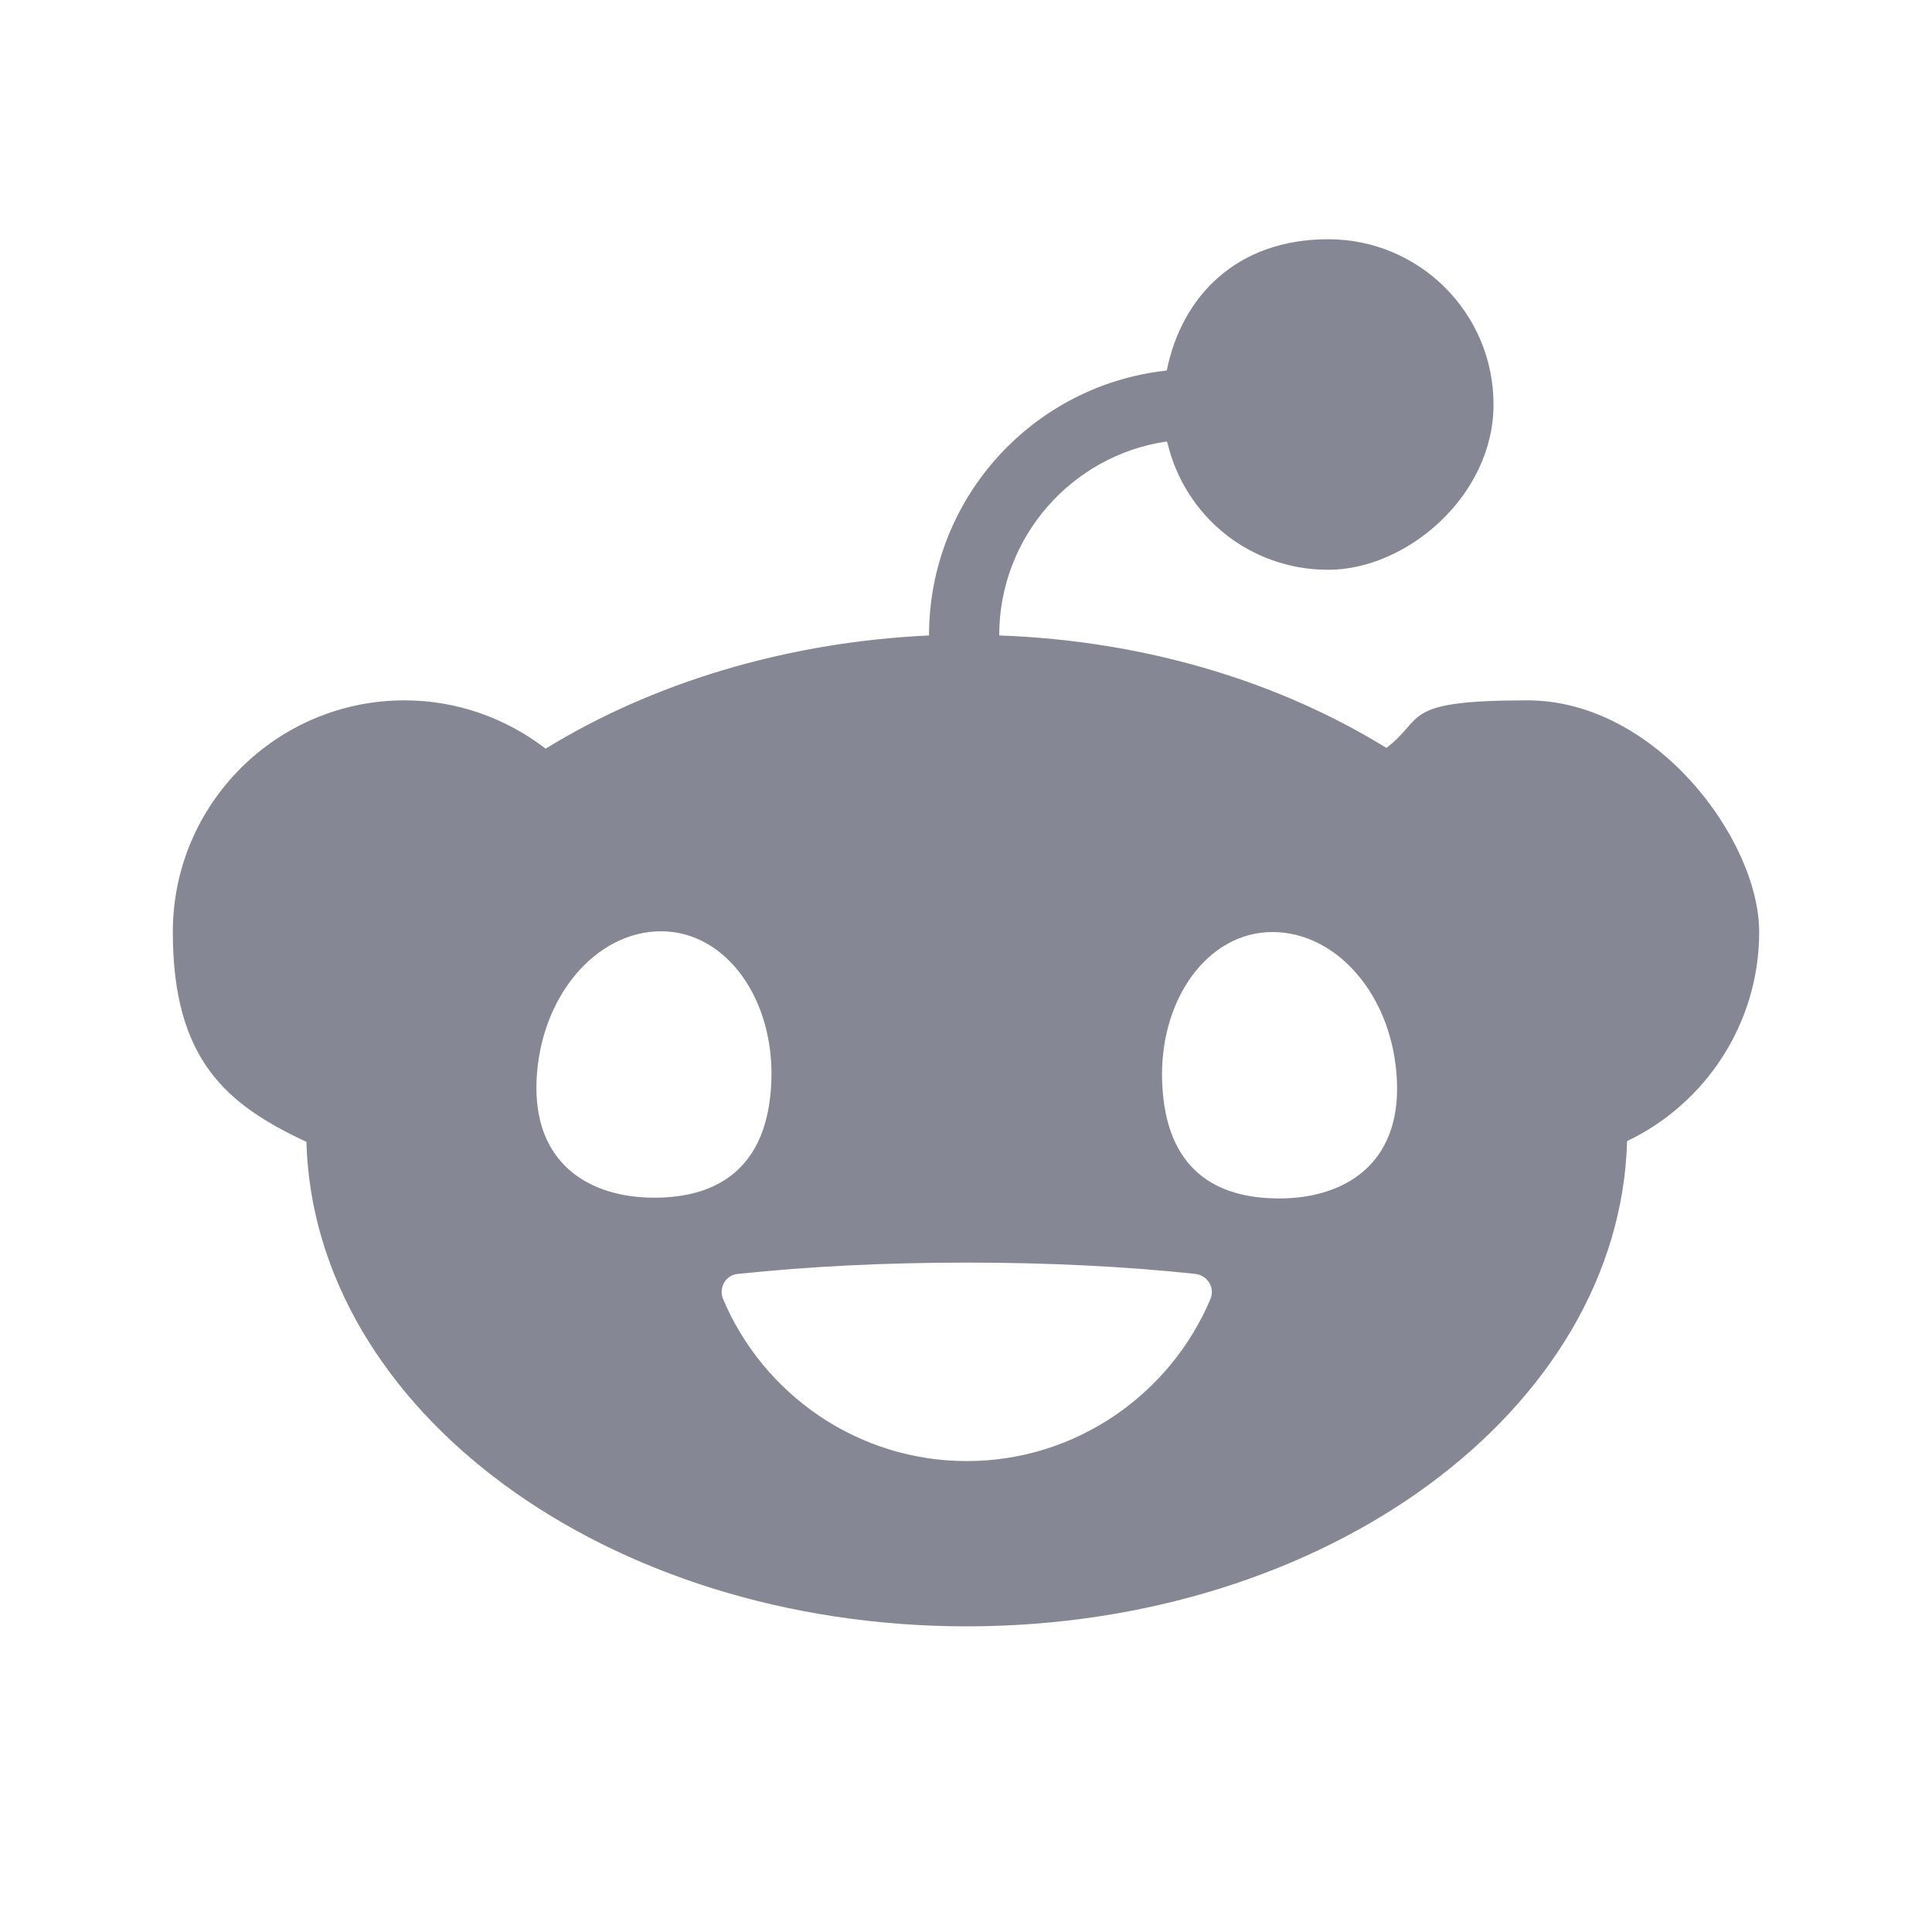 <?xml version="1.0" encoding="UTF-8"?>
<svg id="Layer_1" xmlns="http://www.w3.org/2000/svg" version="1.1" viewBox="0 0 256 256">
  <!-- Generator: Adobe Illustrator 29.6.1, SVG Export Plug-In . SVG Version: 2.1.1 Build 9)  -->
  <defs>
    <style>
      .st0 {
        fill: #868794;
      }
    </style>
  </defs>
  <path class="st0" d="M154.7,58.7c2.3,9.7,10.9,16.8,21.3,16.8s21.9-9.8,21.9-21.9-9.8-21.9-21.9-21.9-19.4,7.5-21.4,17.4c-17.7,1.9-31.5,16.9-31.5,35.1h0c-19.2.9-36.8,6.4-50.8,15-5.2-4-11.7-6.4-18.7-6.4-16.9,0-30.7,13.7-30.7,30.7s7.2,22.9,17.7,27.8c1,35.6,39.8,64.2,87.5,64.2s86.5-28.7,87.5-64.3c10.3-4.9,17.5-15.5,17.5-27.7s-13.7-30.7-30.7-30.7-13.5,2.4-18.7,6.3c-14.1-8.7-31.8-14.2-51.3-14.9h0c0-13.1,9.7-23.9,22.2-25.7h0ZM71.1,143.1c.5-11.1,7.9-19.7,16.5-19.7s15.1,9,14.6,20.1c-.5,11.1-6.9,15.2-15.5,15.2s-16.1-4.5-15.6-15.6ZM168.6,123.5c8.6,0,16,8.5,16.5,19.7.5,11.1-7,15.6-15.6,15.6s-15-4-15.5-15.2c-.5-11.1,6-20.1,14.6-20.1ZM158.4,168.8c1.6.2,2.6,1.8,2,3.3-5.3,12.6-17.8,21.5-32.3,21.5s-27-8.9-32.3-21.5c-.6-1.5.4-3.2,2-3.3,9.4-1,19.6-1.5,30.3-1.5s20.9.5,30.3,1.5h0Z"/>
</svg>